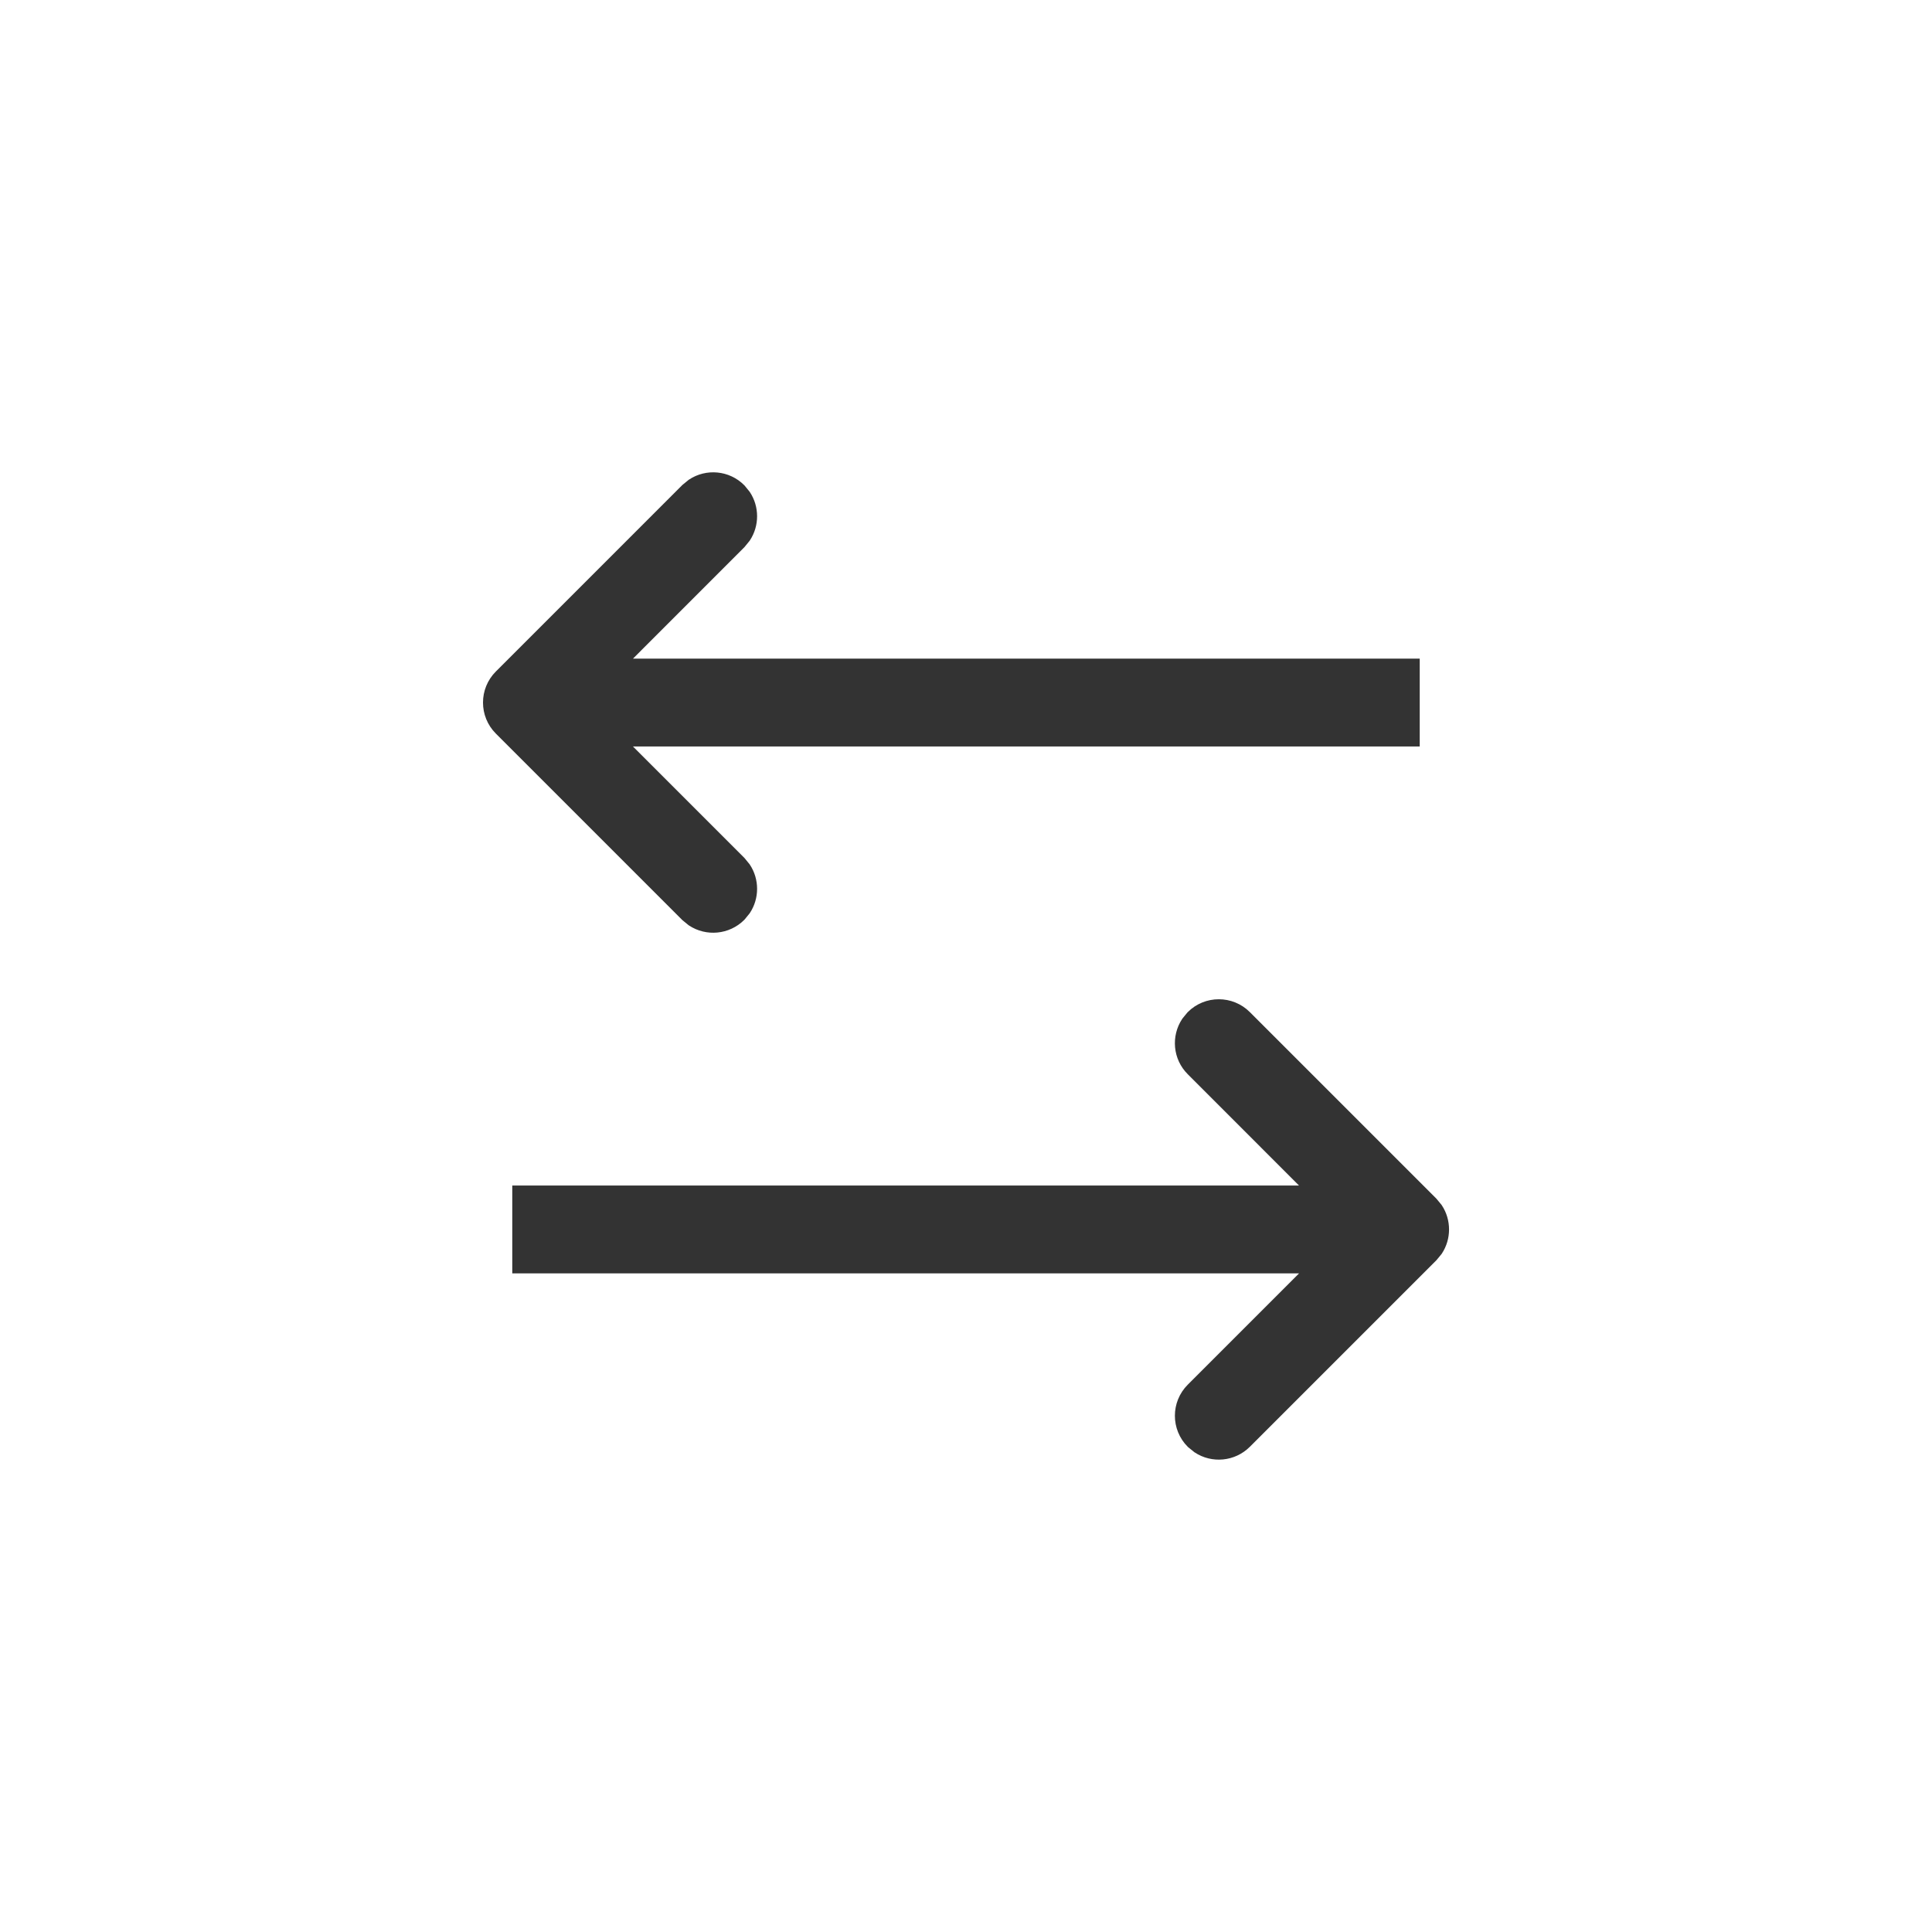 <svg width="33" height="33" viewBox="0 0 33 33" fill="none" xmlns="http://www.w3.org/2000/svg">
<path d="M20.376 17.376C20.62 17.132 21.016 17.132 21.26 17.376L24.442 20.558L24.523 20.656C24.66 20.864 24.66 21.136 24.523 21.344L24.442 21.442L21.26 24.624C21.046 24.837 20.717 24.864 20.475 24.704L20.376 24.624C20.132 24.38 20.132 23.984 20.376 23.74L22.491 21.625H8.875V20.375H22.49L20.376 18.26C20.162 18.047 20.136 17.717 20.296 17.474L20.376 17.376Z" fill="#333333" stroke="#333333" stroke-width="0.25"/>
<path d="M11.838 8.296C12.08 8.135 12.411 8.162 12.624 8.376L12.704 8.474C12.841 8.682 12.841 8.954 12.704 9.162L12.624 9.26L10.51 11.375H24.125V12.625H10.509L12.624 14.74L12.704 14.838C12.841 15.046 12.841 15.318 12.704 15.526L12.624 15.624C12.41 15.837 12.081 15.864 11.838 15.704L11.74 15.624L8.558 12.442C8.314 12.198 8.314 11.802 8.558 11.558L11.74 8.376L11.838 8.296Z" fill="#333333" stroke="#333333" stroke-width="0.25"/>
</svg>
